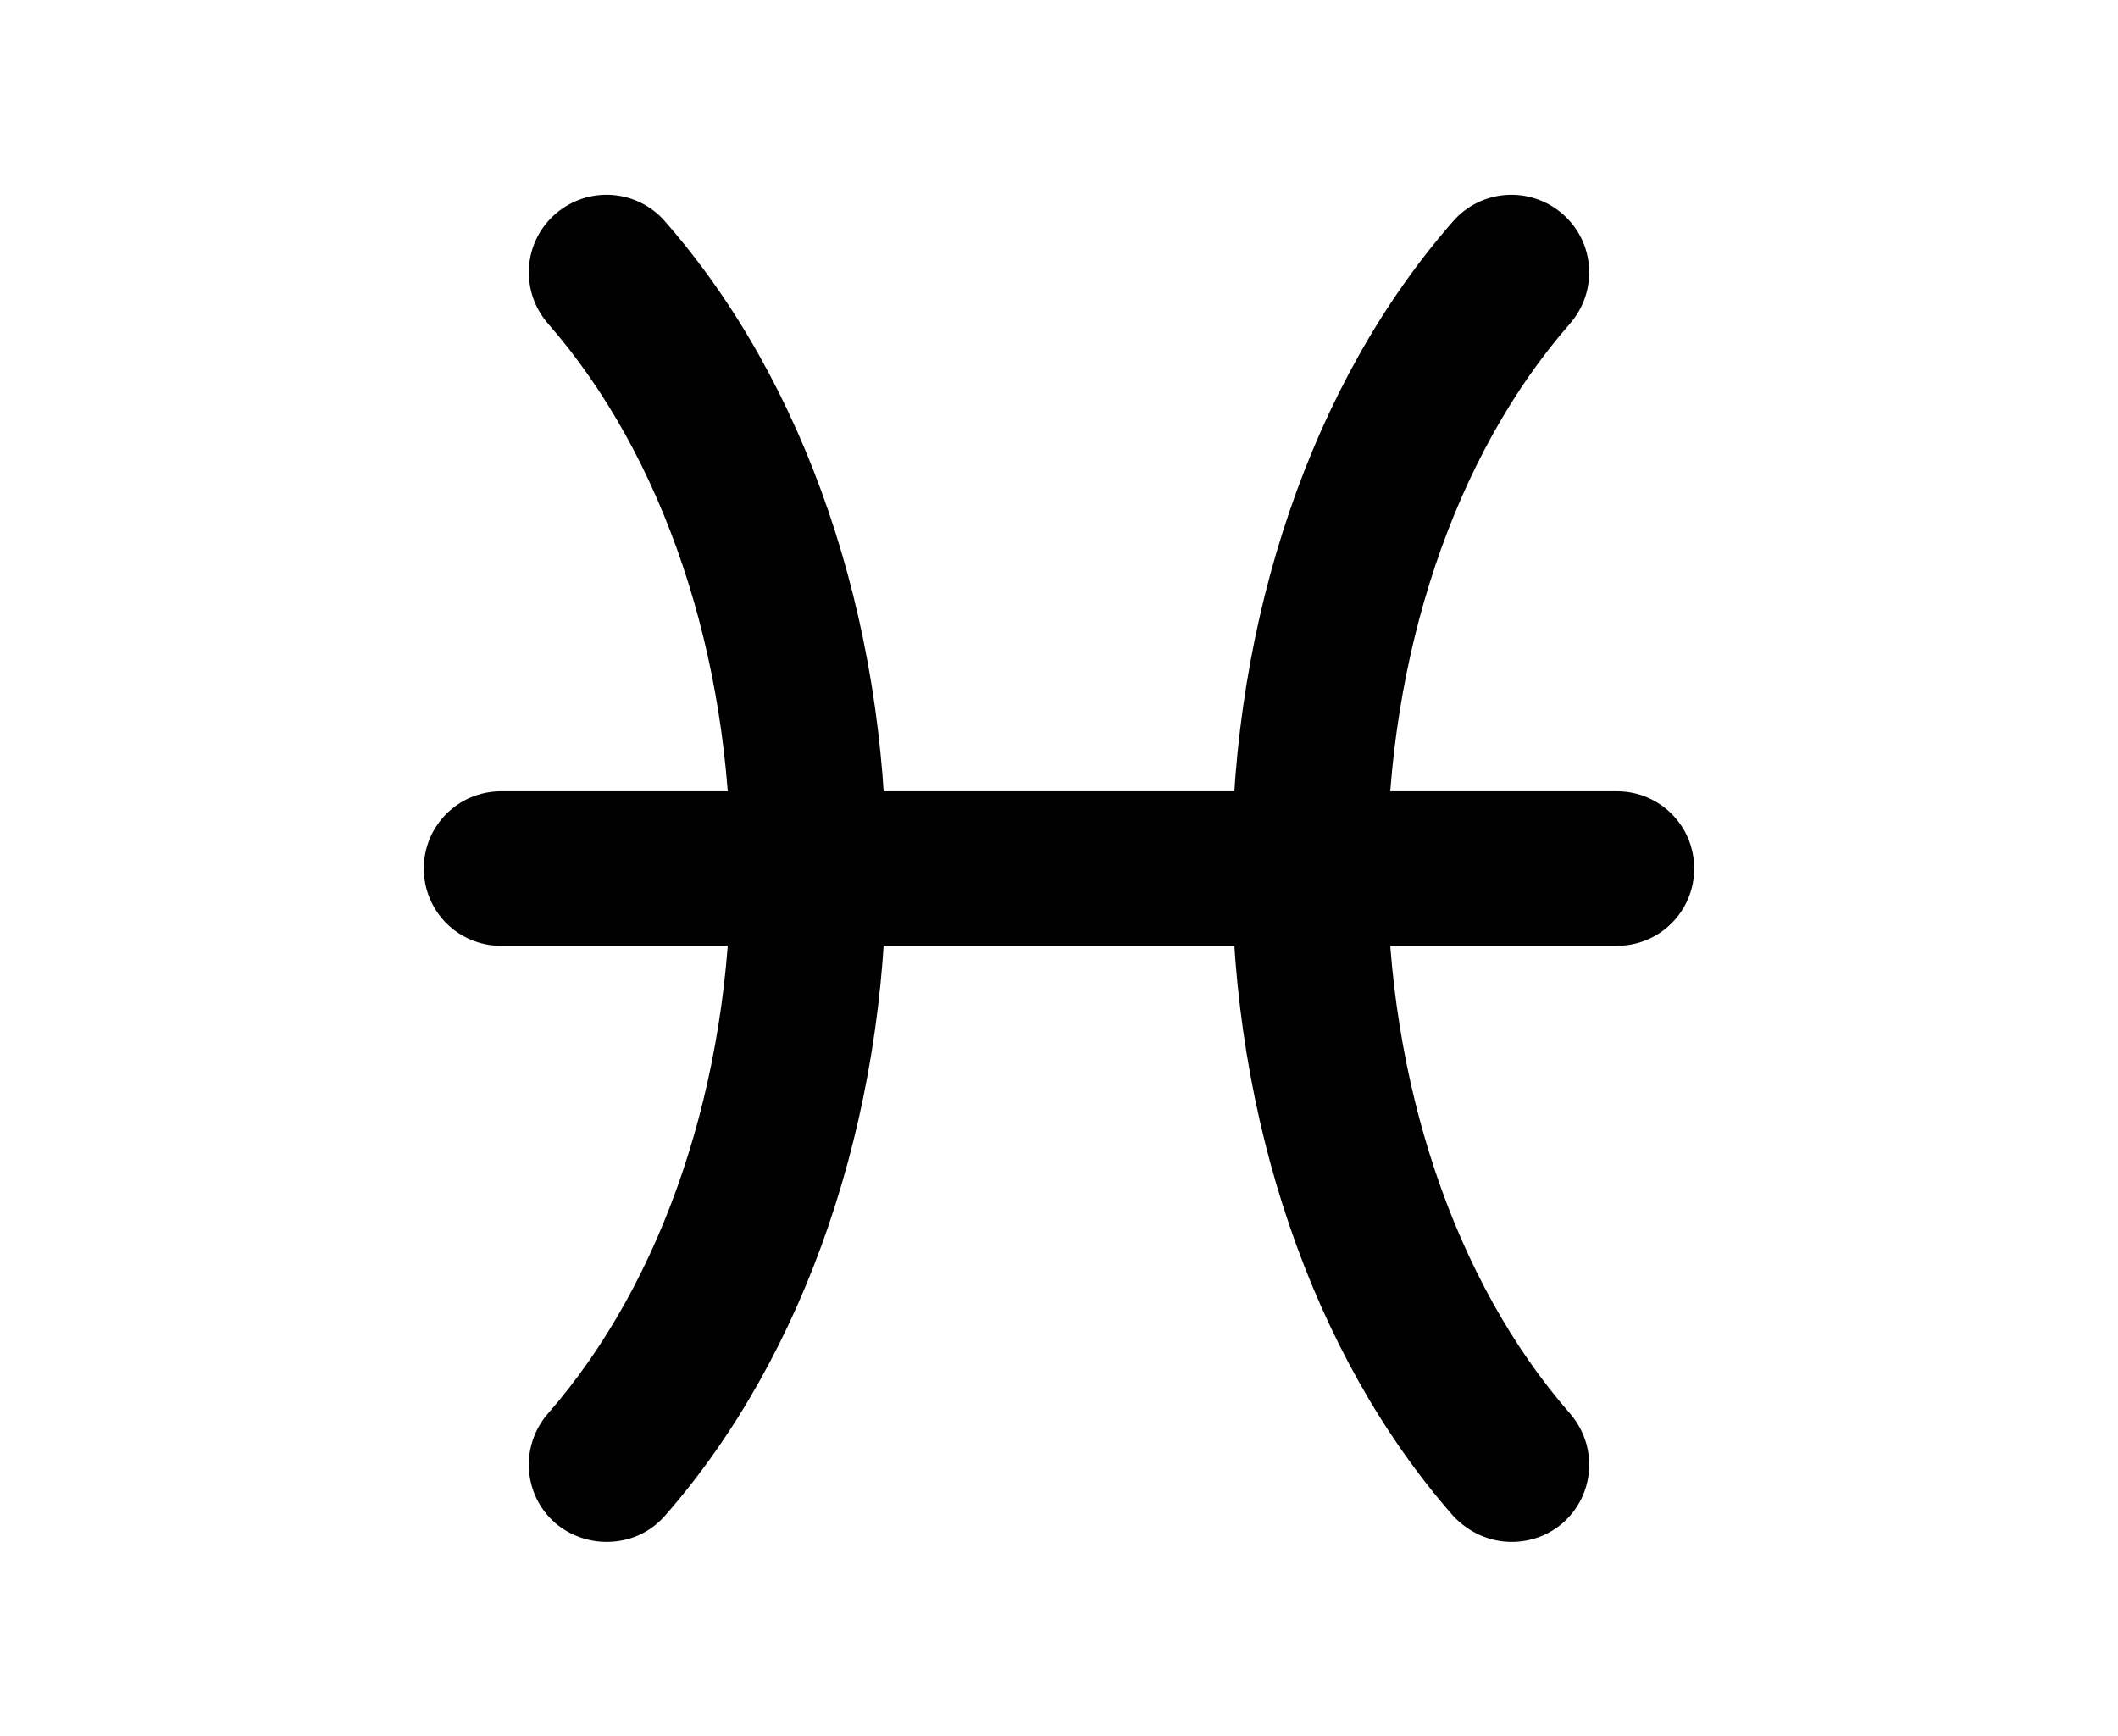 <?xml version="1.0" encoding="UTF-8"?><svg id="Warstwa_1" xmlns="http://www.w3.org/2000/svg" viewBox="0 0 20.29 16.63"><path d="M5.81,14.77c-.17,0-.35-.06-.49-.18-.31-.27-.34-.74-.07-1.05,1.11-1.27,1.75-3.18,1.75-5.22s-.64-3.95-1.75-5.22c-.27-.31-.24-.78.07-1.05.31-.27.78-.24,1.05.07,1.35,1.54,2.12,3.8,2.12,6.2s-.77,4.66-2.12,6.2c-.15.17-.35.25-.56.25Z"/><path d="M14.48,14.77c-.21,0-.41-.09-.56-.25-1.35-1.54-2.12-3.8-2.12-6.2s.77-4.66,2.12-6.2c.27-.31.74-.34,1.05-.07.31.27.34.74.07,1.05-1.11,1.27-1.75,3.18-1.75,5.22s.64,3.95,1.75,5.22c.27.31.24.78-.07,1.05-.14.12-.31.18-.49.18Z"/><path d="M15.49,9.06H4.8c-.41,0-.74-.33-.74-.74s.33-.74.74-.74h10.69c.41,0,.74.33.74.74s-.33.74-.74.74Z"/></svg>